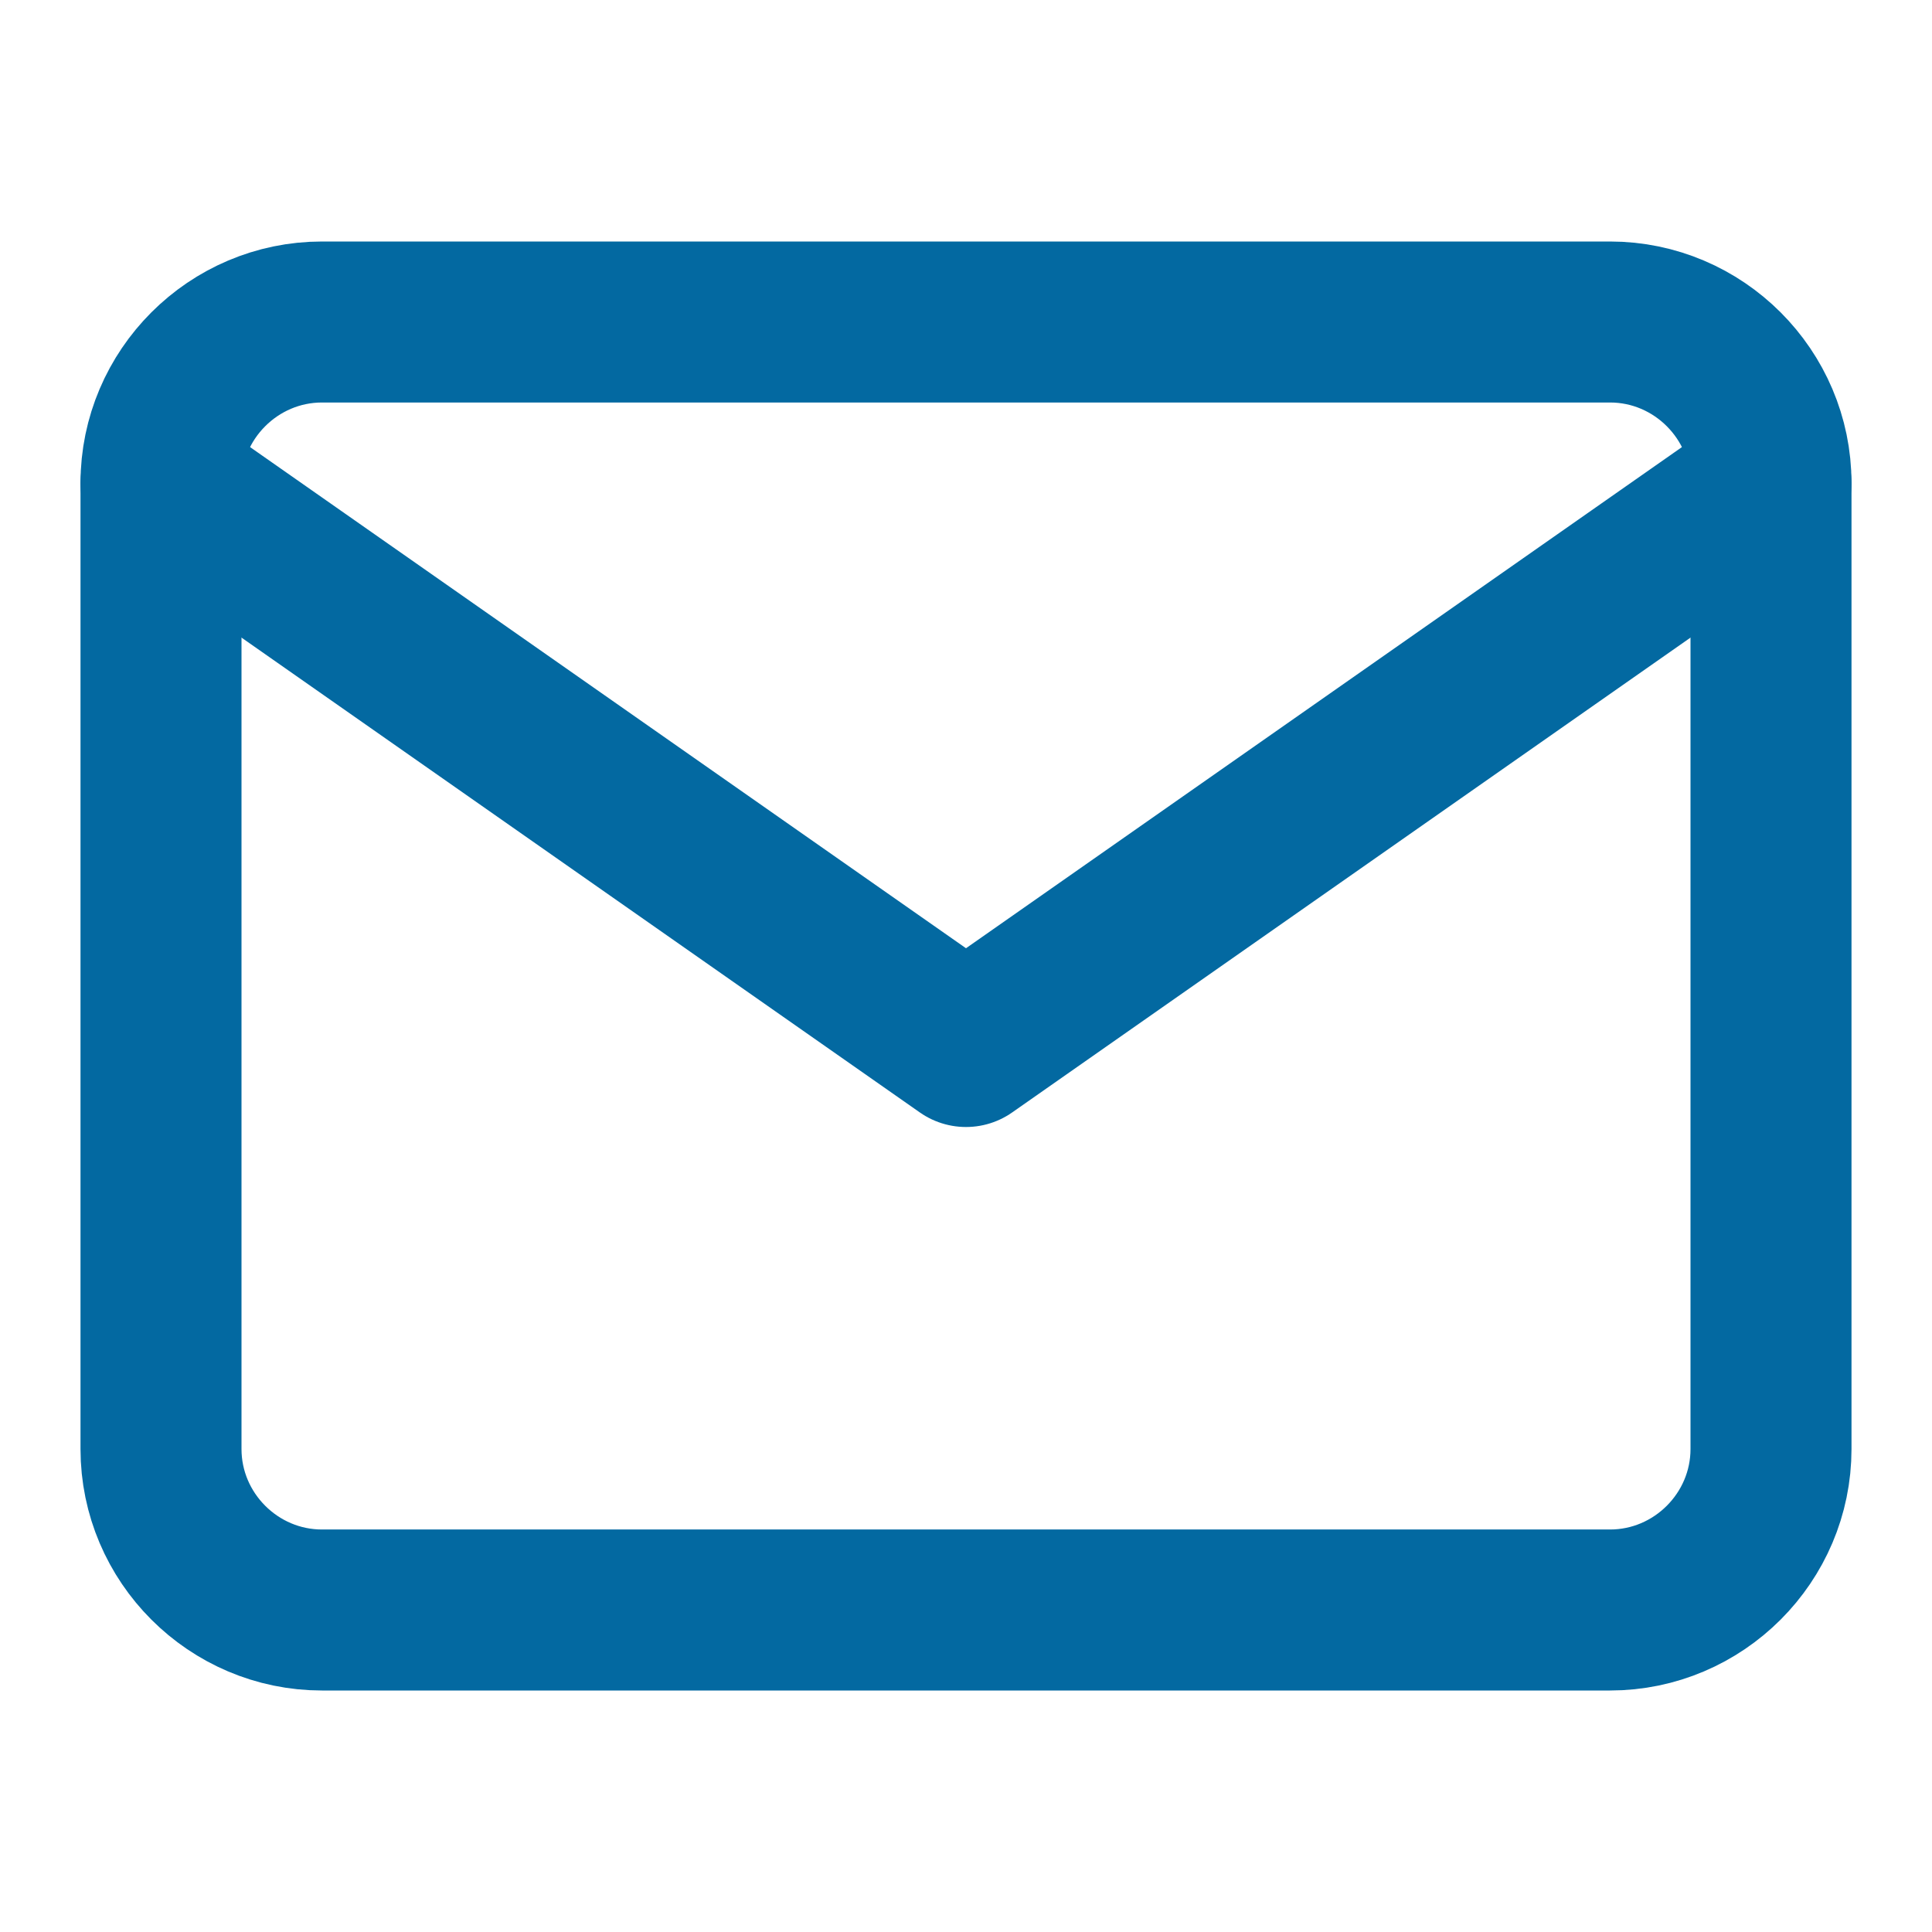 <svg xmlns="http://www.w3.org/2000/svg" width="24" height="24" viewBox="0 0 24 24" fill="none"
    stroke="#0369a1" stroke-width="2" stroke-linecap="round" stroke-linejoin="round"
    class="feather feather-mail">
    <path d="M4 4h16c1.1 0 2 .9 2 2v12c0 1.1-.9 2-2 2H4c-1.1 0-2-.9-2-2V6c0-1.1.9-2 2-2z">
    </path>
    <polyline points="22,6 12,13 2,6"></polyline>
</svg>
